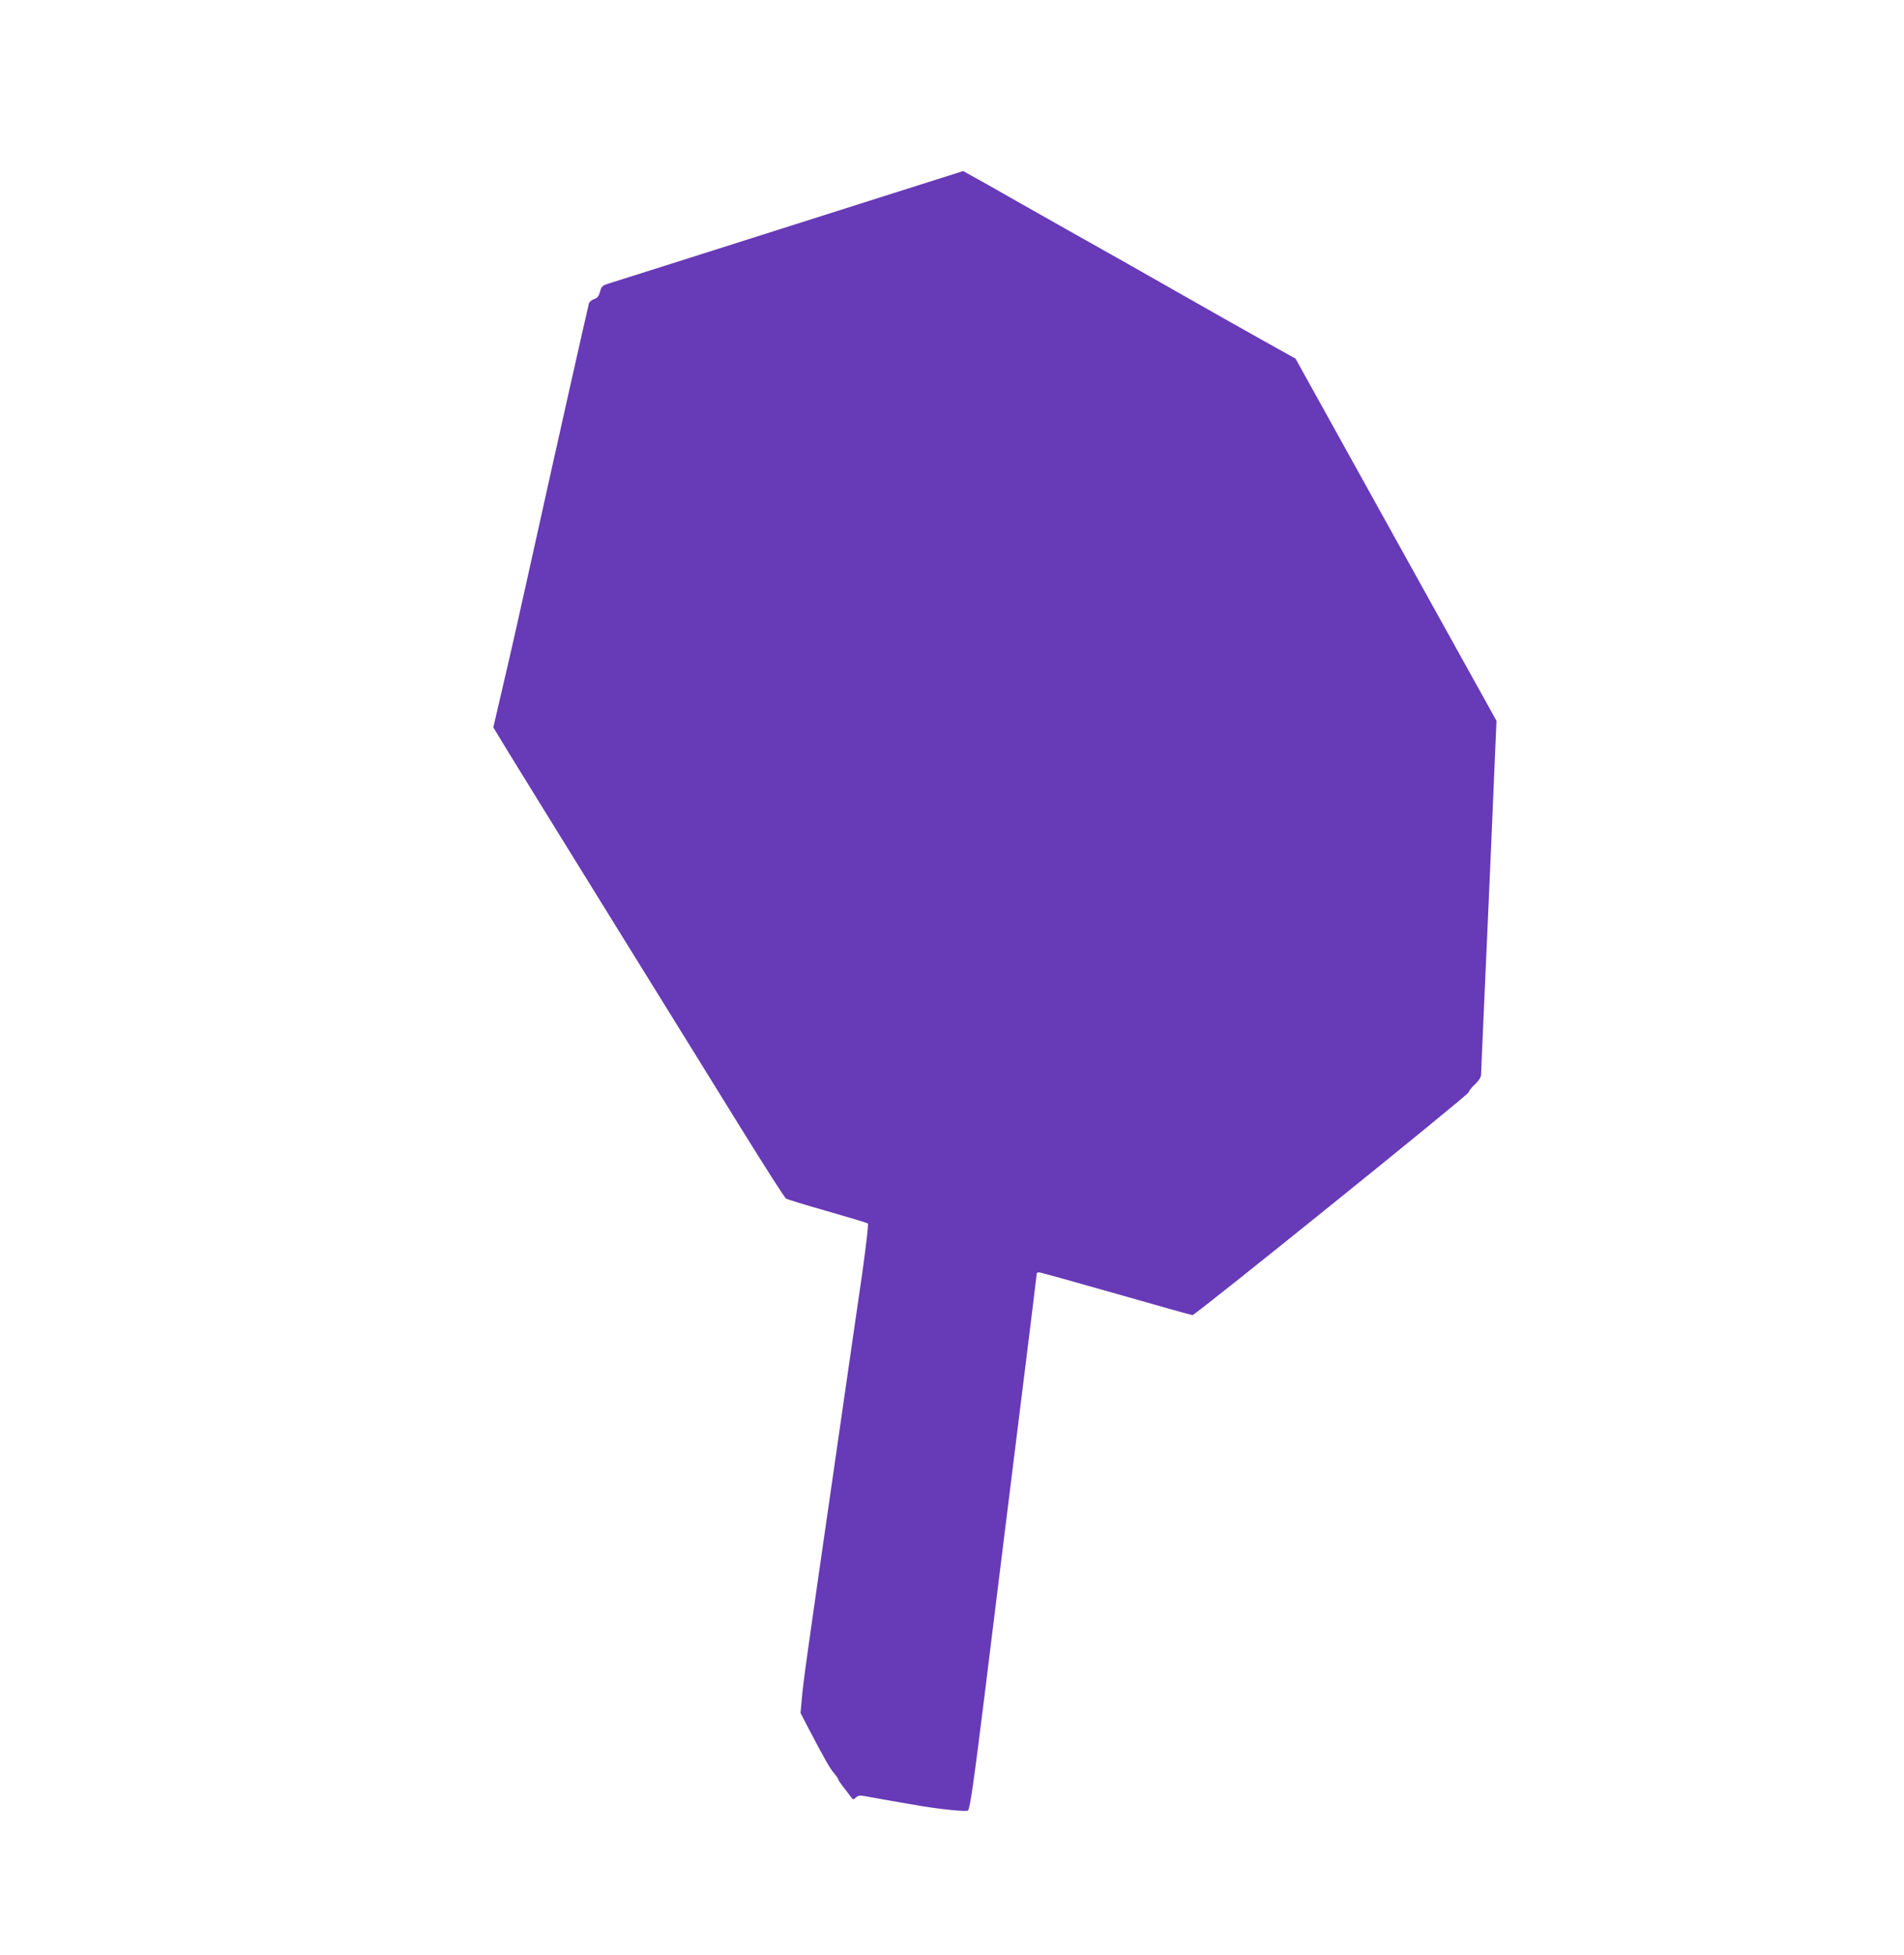 <?xml version="1.0" standalone="no"?>
<!DOCTYPE svg PUBLIC "-//W3C//DTD SVG 20010904//EN"
 "http://www.w3.org/TR/2001/REC-SVG-20010904/DTD/svg10.dtd">
<svg version="1.0" xmlns="http://www.w3.org/2000/svg"
 width="1247pt" height="1280pt" viewBox="0 0 1247 1280"
 preserveAspectRatio="xMidYMid meet">
<g transform="translate(0,1280) scale(0.1,-0.1)"
fill="#673ab7" stroke="none">
<path d="M5680 11481 c-1259 -400 -1616 -513 -1677 -532 -59 -18 -63 -22 -73
-58 -8 -30 -17 -42 -39 -49 -16 -6 -31 -19 -34 -29 -7 -24 -229 -1012 -372
-1659 -63 -287 -146 -655 -185 -819 l-69 -297 86 -142 c47 -77 349 -566 671
-1086 322 -520 711 -1147 864 -1395 153 -247 286 -455 296 -462 9 -6 132 -43
272 -83 140 -40 259 -76 264 -80 5 -5 -12 -147 -37 -327 -26 -175 -105 -725
-177 -1223 -190 -1313 -208 -1444 -218 -1555 l-9 -100 52 -100 c106 -202 139
-261 167 -293 15 -18 28 -37 28 -41 0 -5 15 -27 33 -50 17 -22 39 -50 48 -63
16 -22 18 -22 35 -6 16 14 27 15 69 7 62 -12 252 -45 365 -64 143 -23 292 -37
300 -28 13 15 39 195 105 728 36 292 90 728 120 970 30 242 93 748 140 1125
47 376 85 688 85 692 0 5 7 8 15 8 9 0 236 -63 505 -140 269 -77 494 -140 500
-140 19 0 1805 1440 1808 1458 2 9 21 34 43 54 24 23 39 46 39 61 0 13 16 372
35 798 19 426 42 942 50 1147 l16 373 -658 1185 -658 1186 -215 120 c-118 66
-363 204 -545 308 -181 103 -505 287 -720 407 -214 121 -459 259 -542 307 -84
47 -154 86 -155 86 -2 -1 -284 -90 -628 -199z"/>
</g>
</svg>
